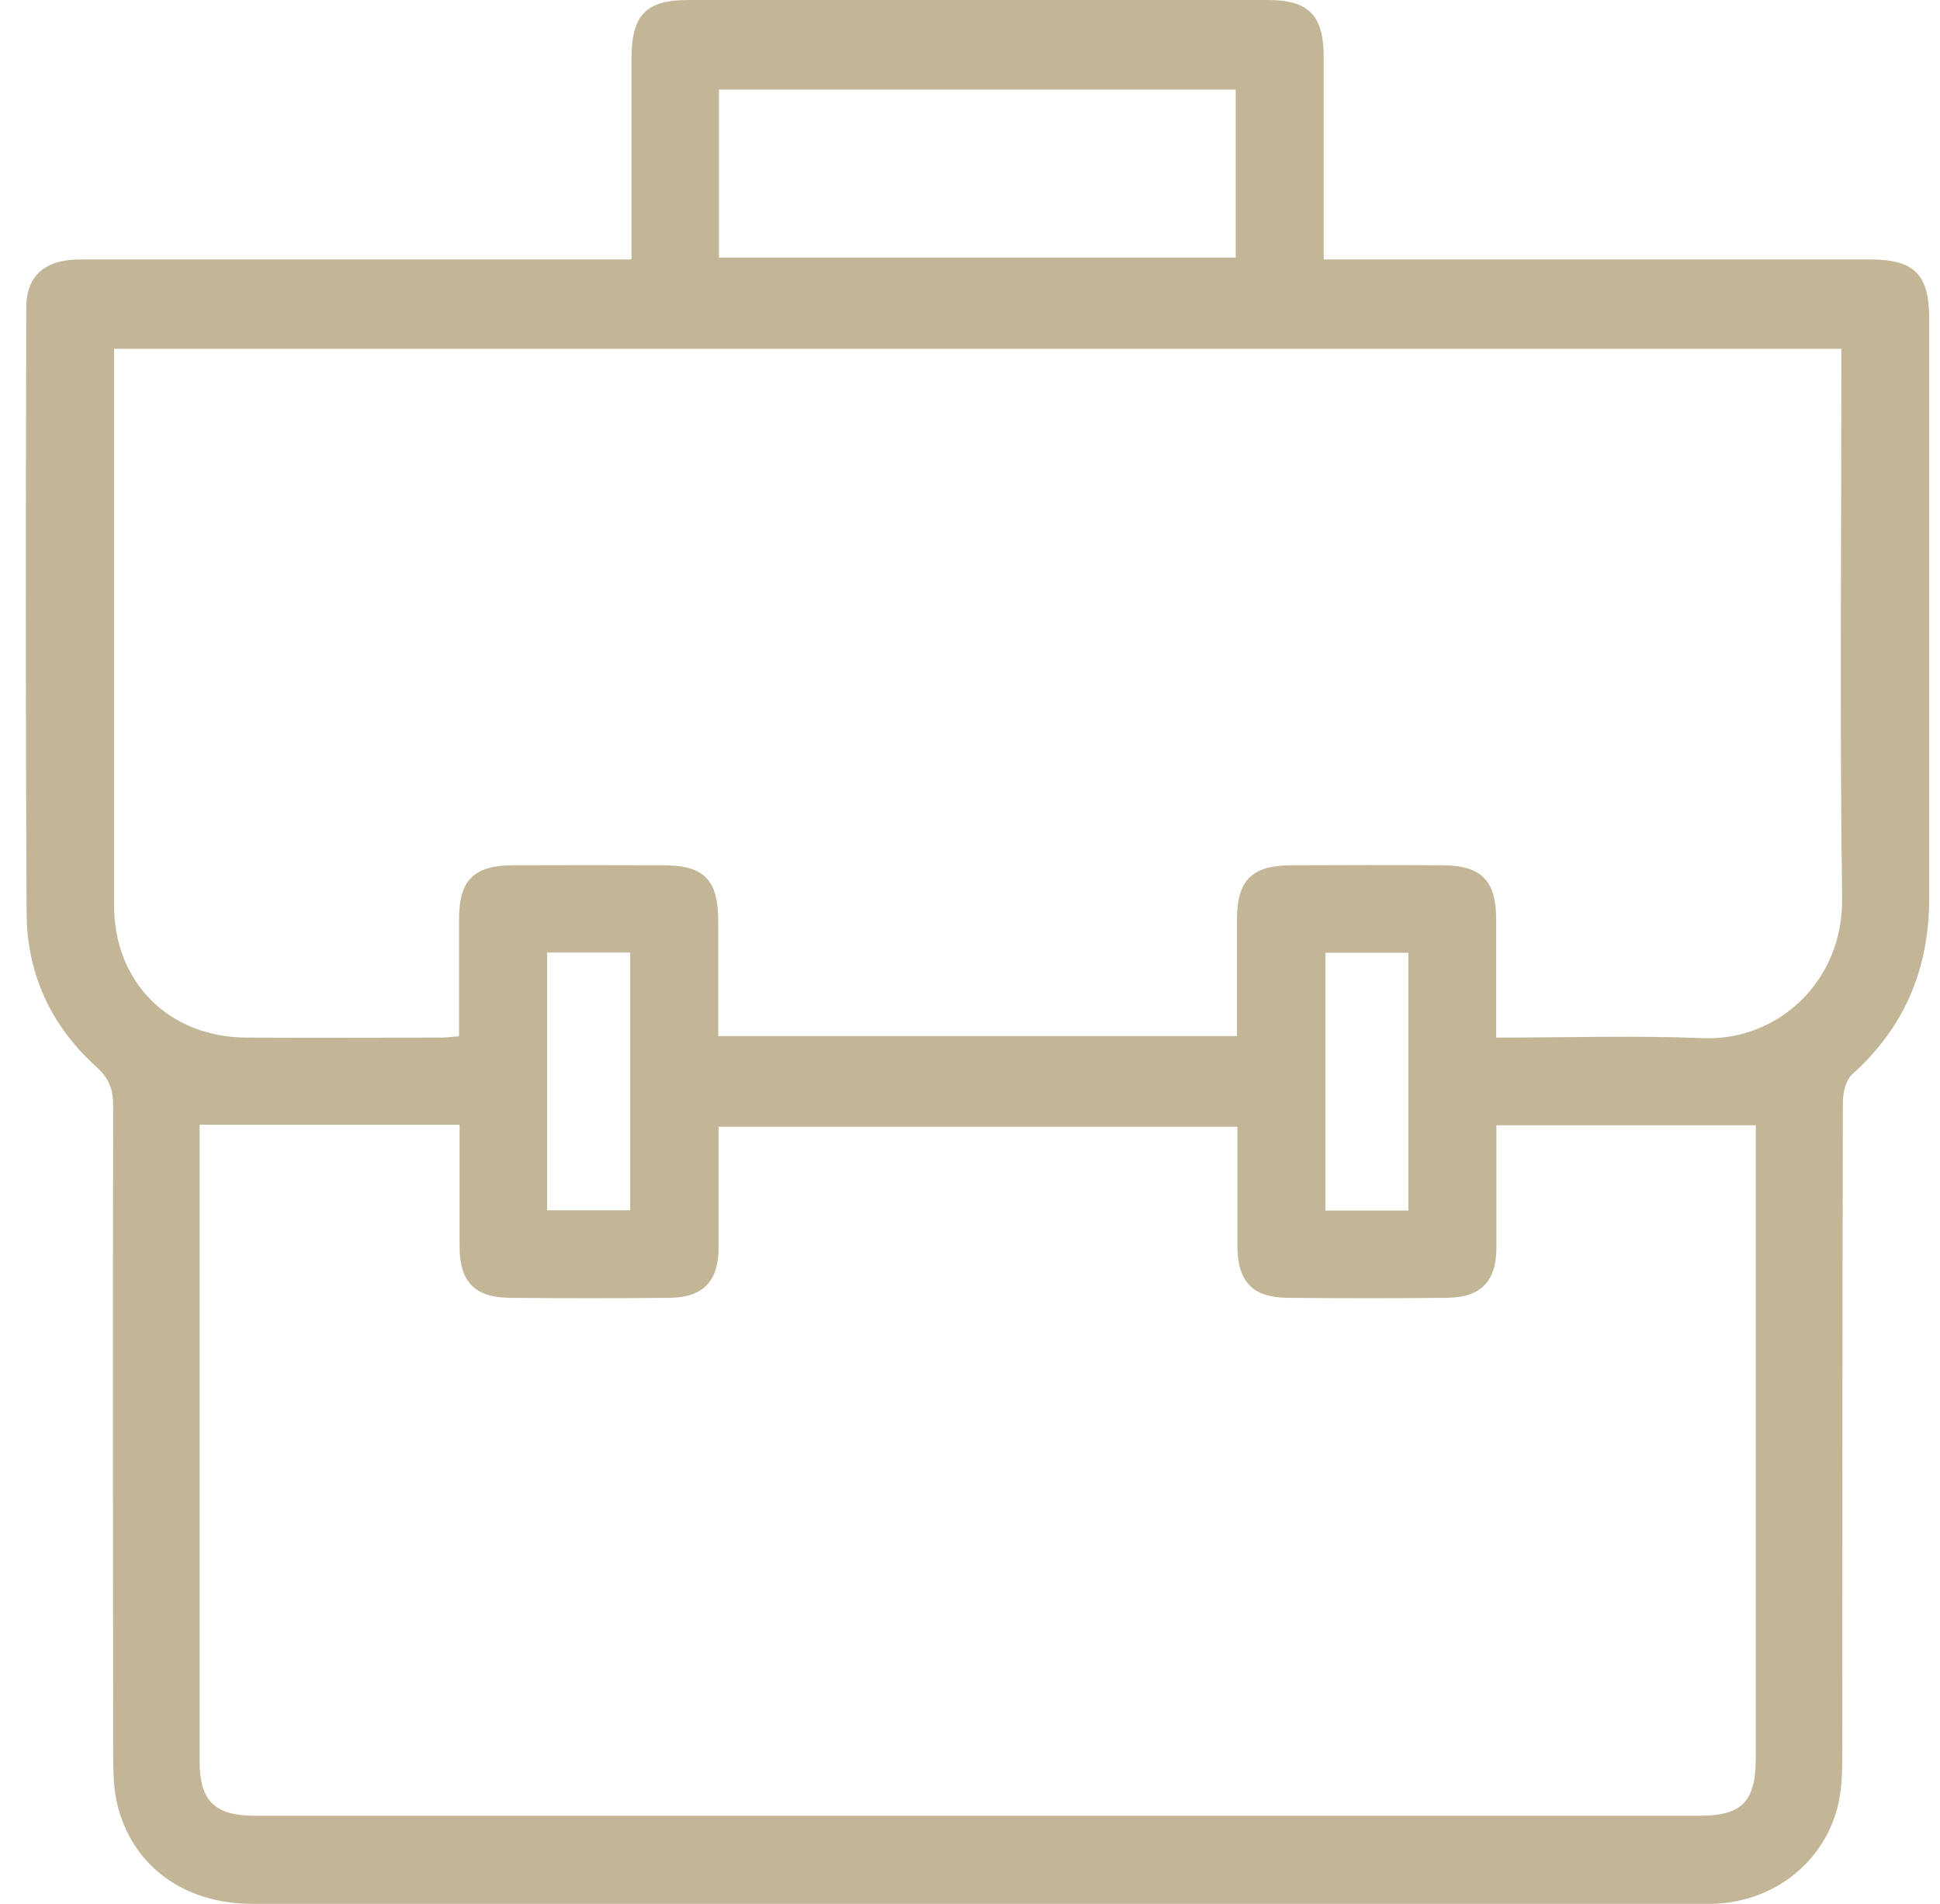 <svg width="53" height="52" viewBox="0 0 53 52" fill="none" xmlns="http://www.w3.org/2000/svg">
<path d="M17.253 7.086C17.253 6.845 17.253 6.645 17.253 6.45C17.253 4.825 17.253 3.205 17.253 1.579C17.258 0.405 17.653 0 18.807 0C24.083 0 29.359 0 34.63 0C35.748 0 36.158 0.41 36.163 1.543C36.163 3.169 36.163 4.789 36.163 6.415C36.163 6.615 36.163 6.815 36.163 7.086H36.861C41.599 7.086 46.342 7.086 51.08 7.086C52.3 7.086 52.705 7.491 52.705 8.707C52.705 13.983 52.705 19.259 52.705 24.53C52.705 26.443 52.044 28.048 50.608 29.335C50.428 29.494 50.346 29.843 50.346 30.109C50.331 35.975 50.336 41.841 50.331 47.707C50.331 48.22 50.336 48.748 50.228 49.245C49.875 50.819 48.526 51.906 46.895 51.994C46.747 52.004 46.598 51.999 46.455 51.999C33.266 51.999 20.078 51.999 6.89 51.999C5.024 51.999 3.609 50.963 3.203 49.276C3.101 48.85 3.096 48.399 3.091 47.958C3.085 42.036 3.08 36.119 3.091 30.196C3.091 29.76 2.983 29.458 2.645 29.15C1.404 28.038 0.737 26.612 0.727 24.951C0.696 19.439 0.706 13.921 0.717 8.409C0.717 7.527 1.229 7.086 2.193 7.086C6.972 7.086 11.746 7.086 16.525 7.086H17.253ZM50.305 9.527H3.116C3.116 9.707 3.116 9.855 3.116 9.999C3.116 14.906 3.116 19.813 3.116 24.72C3.116 26.838 4.619 28.33 6.736 28.34C8.505 28.35 10.28 28.34 12.049 28.34C12.207 28.34 12.361 28.314 12.541 28.304C12.541 27.202 12.541 26.151 12.541 25.099C12.541 24.043 12.941 23.638 14.012 23.633C15.376 23.628 16.74 23.628 18.109 23.633C19.242 23.633 19.622 24.028 19.622 25.171C19.622 26.217 19.622 27.258 19.622 28.299H33.794C33.794 27.207 33.794 26.156 33.794 25.11C33.794 24.048 34.194 23.643 35.261 23.633C36.645 23.628 38.03 23.623 39.409 23.633C40.471 23.638 40.871 24.048 40.876 25.11C40.876 26.171 40.876 27.238 40.876 28.34C42.804 28.34 44.665 28.279 46.521 28.355C48.593 28.438 50.357 26.781 50.326 24.541C50.259 19.726 50.305 14.911 50.305 10.096C50.305 9.917 50.305 9.737 50.305 9.522V9.527ZM5.454 30.724C5.454 30.853 5.454 31.017 5.454 31.181C5.454 36.826 5.454 42.467 5.454 48.112C5.454 49.194 5.87 49.594 6.972 49.594C20.124 49.594 33.272 49.594 46.424 49.594C47.588 49.594 47.967 49.209 47.967 48.025C47.967 42.436 47.967 36.847 47.967 31.258C47.967 31.058 47.967 30.863 47.967 30.735H40.881C40.881 31.909 40.881 32.996 40.881 34.078C40.881 34.996 40.46 35.437 39.537 35.447C38.081 35.462 36.625 35.462 35.169 35.447C34.215 35.437 33.81 35.001 33.805 34.037C33.805 32.955 33.805 31.873 33.805 30.776H19.632C19.632 31.899 19.632 32.981 19.632 34.068C19.632 34.991 19.217 35.437 18.294 35.447C16.838 35.462 15.381 35.462 13.925 35.447C12.966 35.437 12.556 35.006 12.556 34.047C12.556 32.965 12.556 31.883 12.556 30.719H5.47L5.454 30.724ZM19.642 7.035H33.759V2.446H19.642V7.035ZM17.217 33.057V26.017H14.946V33.057H17.217ZM36.21 26.022V33.063H38.476V26.022H36.21Z" fill="#C2B697"/>
</svg>
